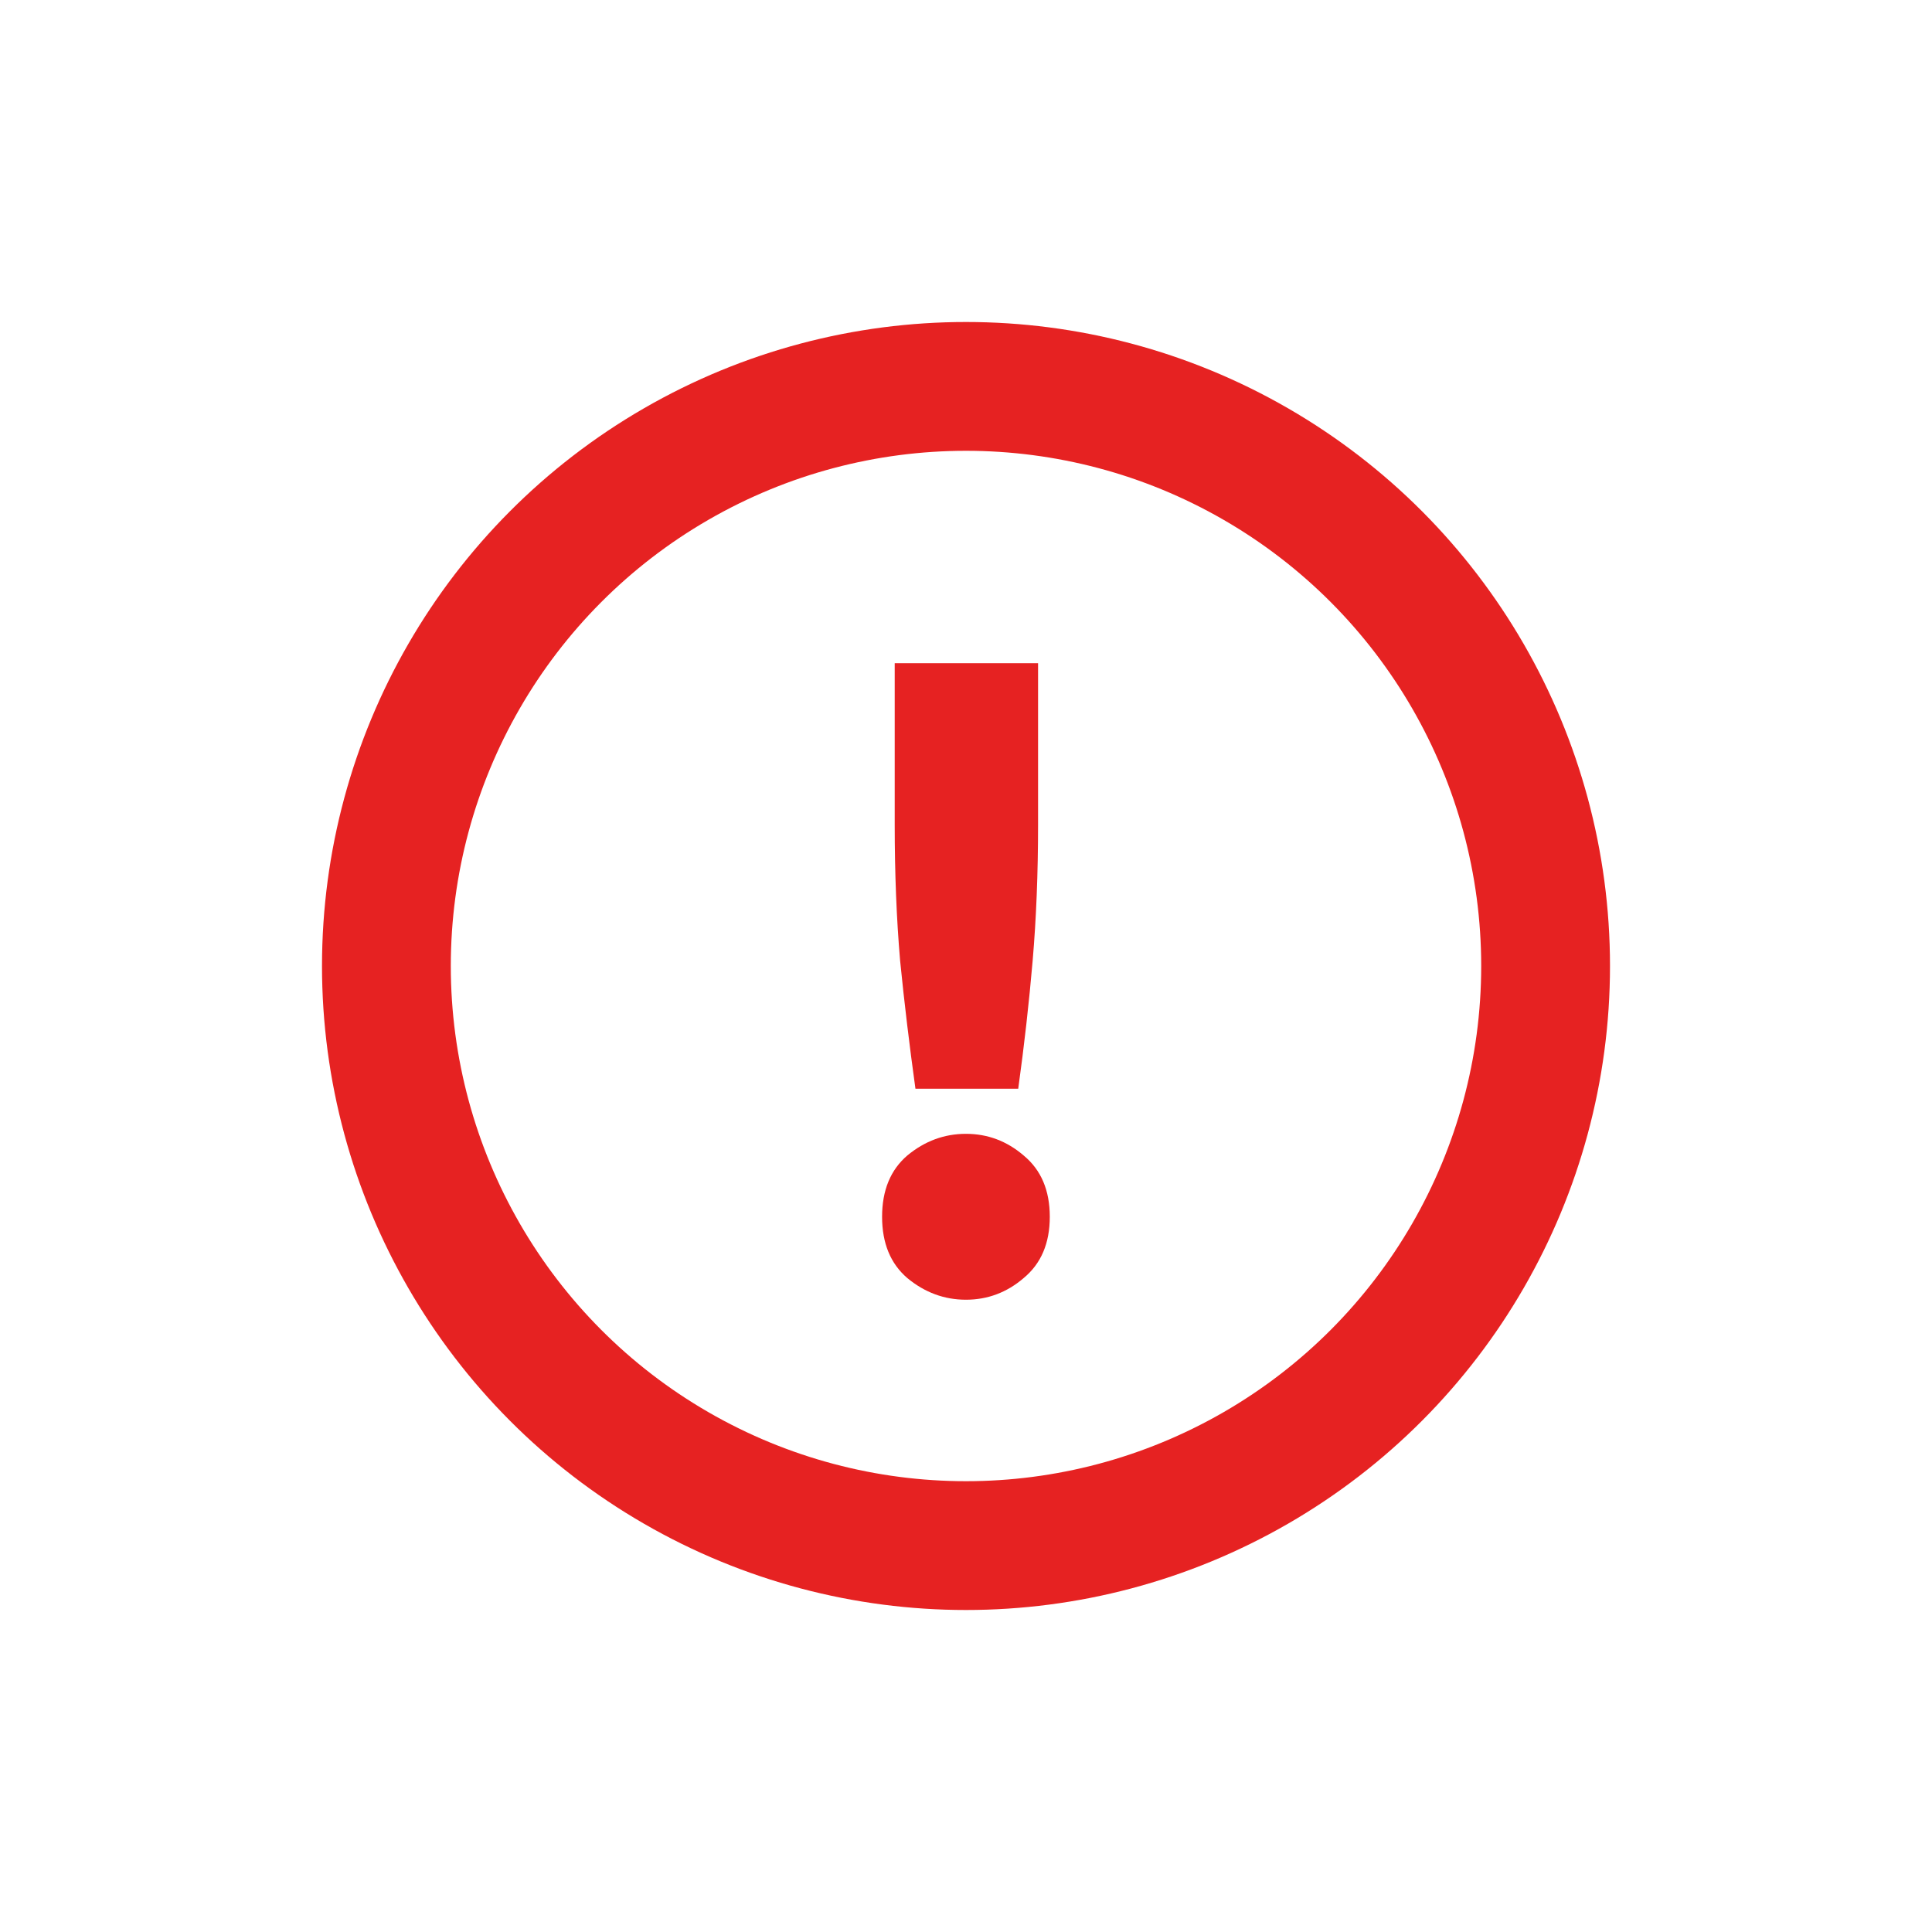 <svg width="30" height="30" viewBox="0 0 30 30" fill="none" xmlns="http://www.w3.org/2000/svg">
<circle cx="15" cy="15" r="9" stroke="#E62222" stroke-width="2"/><path d="M16.119 12.804C16.119 13.56 16.091 14.265 16.035 14.918C15.979 15.571 15.904 16.234 15.811 16.906H14.215C14.122 16.234 14.042 15.571 13.977 14.918C13.921 14.265 13.893 13.56 13.893 12.804V10.298H16.119V12.804ZM16.301 18.894C16.301 19.305 16.166 19.622 15.895 19.846C15.634 20.07 15.335 20.182 14.999 20.182C14.663 20.182 14.36 20.07 14.089 19.846C13.828 19.622 13.697 19.305 13.697 18.894C13.697 18.483 13.828 18.166 14.089 17.942C14.36 17.718 14.663 17.606 14.999 17.606C15.335 17.606 15.634 17.718 15.895 17.942C16.166 18.166 16.301 18.483 16.301 18.894Z" fill="#E62222"/></svg>